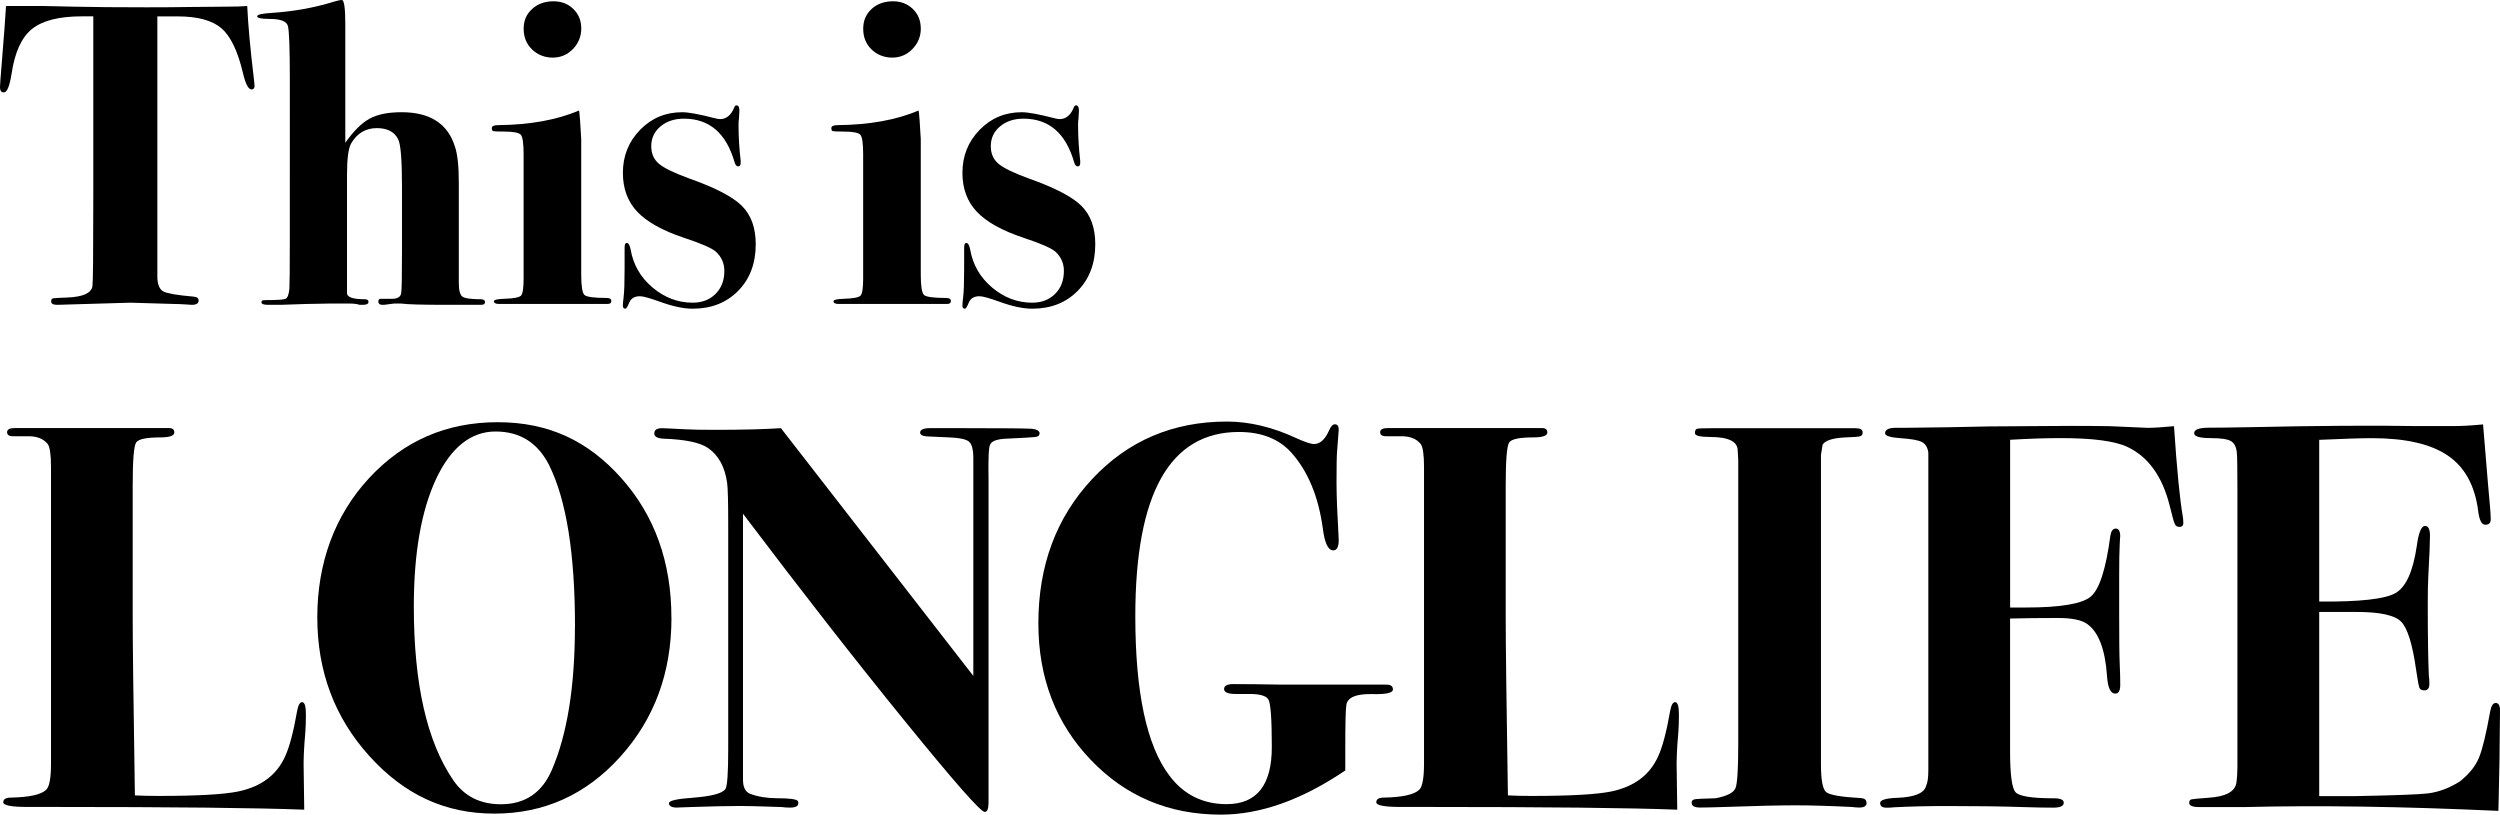 <?xml version="1.0" encoding="UTF-8"?><svg id="_イヤー_2" xmlns="http://www.w3.org/2000/svg" viewBox="0 0 465.18 151.59"><g id="kv"><g><path d="M47.36,16c0,.43-.19,.64-.56,.64-.59,0-1.12-1.03-1.6-3.08-.96-4.06-2.29-6.83-4-8.3-1.71-1.47-4.43-2.21-8.16-2.21h-3.76V51.68c.05,1.33,.43,2.19,1.13,2.56,.7,.37,2.59,.69,5.66,.96,.59,.05,.89,.29,.89,.72,0,.53-.43,.8-1.28,.8-.16,0-.56-.03-1.2-.08-.8-.05-1.47-.08-2-.08l-8.24-.24-13.6,.4c-.75,0-1.12-.21-1.12-.64,0-.32,.11-.51,.32-.56,.21-.05,1.09-.11,2.64-.16,2.93-.11,4.51-.8,4.72-2.09,.11-.7,.16-6.12,.16-16.29V3.04h-2.08c-4.27,0-7.37,.78-9.32,2.35-1.95,1.57-3.21,4.33-3.8,8.31-.37,2.33-.85,3.5-1.44,3.5-.48,0-.72-.32-.72-.96,0-.43,.11-1.89,.32-4.4C.75,6.61,1.01,3.04,1.12,1.12h7.04c.16,0,2.01,.04,5.56,.12,3.55,.08,8.07,.12,13.56,.12,3.04,0,5.76-.02,8.16-.06,2.4-.04,4.59-.06,6.56-.06,1.76,0,3.09-.04,4-.12,.16,3.45,.56,7.85,1.2,13.21,.11,.9,.16,1.46,.16,1.67Z"/><path d="M90.24,56.24c0,.32-.24,.48-.72,.48,.05,0-.48,0-1.6,0h-4.8c-4.59,0-7.41-.08-8.48-.24h-1.28l-1.92,.24c-.69,.05-1.04-.15-1.04-.6,0-.34,.13-.52,.4-.52h1.84c1.17,.05,1.84-.27,2-.96,.11-.43,.16-3.09,.16-8v-11.92c0-4.96-.24-7.89-.71-8.8-.69-1.39-2.01-2.08-3.97-2.08-2.06,0-3.65,.94-4.76,2.81-.53,.91-.79,2.87-.79,5.87v21.95c-.05,.81,1.04,1.21,3.29,1.21,.47,0,.71,.16,.71,.48,0,.38-.35,.56-1.04,.56h-.64c-.43-.16-1.07-.24-1.92-.24h-3.52l-4.48,.08-4.72,.16h-2.4c-.8,0-1.2-.16-1.2-.48,0-.16,.05-.27,.16-.32s.35-.08,.72-.08c2.03,0,3.23-.08,3.6-.24,.37-.16,.61-.77,.72-1.84,.05-.64,.08-3.84,.08-9.6V14.8c0-5.76-.12-9.08-.36-9.96s-1.37-1.32-3.4-1.32c-1.55,0-2.32-.16-2.32-.48s.9-.53,2.71-.64c4.09-.27,7.93-.96,11.54-2.08,.69-.21,1.19-.32,1.51-.32,.42,0,.64,1.49,.64,4.48V26.56c1.55-2.19,3.05-3.68,4.52-4.48,1.47-.8,3.45-1.2,5.96-1.2,5.28,0,8.59,2.13,9.92,6.4,.48,1.39,.72,3.63,.72,6.72v18.64c0,1.39,.23,2.24,.68,2.56,.45,.32,1.59,.48,3.4,.48,.53,0,.8,.19,.8,.56Z"/><path d="M113.76,56c0,.37-.24,.56-.72,.56h-20.17c-.64,0-.96-.17-.96-.51,0-.25,.61-.41,1.84-.45,1.81-.05,2.88-.25,3.2-.6,.32-.35,.48-1.41,.48-3.18V28.74c0-2.04-.17-3.26-.52-3.66-.35-.4-1.4-.6-3.16-.6-1.12,0-1.77-.03-1.96-.08-.19-.05-.28-.24-.28-.56,0-.37,.4-.56,1.2-.56,5.87-.05,10.88-.96,15.04-2.72,.11,.64,.24,2.4,.4,5.28v25.2c0,2.19,.2,3.47,.6,3.84,.4,.37,1.77,.56,4.12,.56,.59,0,.88,.19,.88,.56Zm-5.6-50.72c0,1.49-.52,2.77-1.55,3.84-1.04,1.07-2.29,1.6-3.76,1.6s-2.81-.51-3.85-1.52c-1.04-1.01-1.56-2.29-1.56-3.84s.52-2.72,1.56-3.68c1.04-.96,2.37-1.44,4.01-1.44,1.47,0,2.7,.48,3.68,1.44s1.47,2.16,1.47,3.6Z"/><path d="M140.62,45.44c0,3.57-1.09,6.47-3.27,8.68-2.18,2.21-5,3.32-8.45,3.32-1.7,0-3.72-.43-6.06-1.28-1.91-.69-3.16-1.04-3.75-1.04-1.01,0-1.67,.39-1.99,1.16-.32,.77-.56,1.16-.72,1.16-.32,0-.48-.19-.48-.56,0-.32,.04-.83,.13-1.53,.13-1.02,.19-2.79,.19-5.32v-3.94c0-.59,.13-.89,.4-.89,.32,0,.56,.4,.72,1.2,.48,2.83,1.83,5.19,4.06,7.08,2.23,1.89,4.73,2.84,7.49,2.84,1.75,0,3.17-.55,4.26-1.64,1.09-1.09,1.63-2.52,1.63-4.28,0-1.39-.51-2.56-1.52-3.52-.75-.69-2.75-1.57-6-2.64-4-1.33-6.89-2.95-8.68-4.84-1.79-1.89-2.68-4.31-2.68-7.24,0-3.15,1.07-5.81,3.2-8,2.13-2.19,4.75-3.28,7.84-3.28,1.17,0,3.2,.37,6.08,1.12,.43,.11,.75,.16,.96,.16,1.17,0,2.05-.72,2.64-2.16,.11-.27,.24-.4,.4-.4,.37,0,.56,.32,.56,.96l-.08,1.52c-.05,.21-.08,.59-.08,1.12,0,2.19,.13,4.43,.4,6.72v.4c0,.43-.16,.64-.48,.64-.27,0-.48-.24-.64-.72-1.55-5.44-4.69-8.16-9.44-8.16-1.76,0-3.21,.48-4.36,1.44s-1.72,2.19-1.72,3.68c0,1.39,.48,2.48,1.44,3.28s2.83,1.71,5.6,2.72c4.85,1.71,8.13,3.41,9.84,5.12,1.71,1.71,2.56,4.08,2.56,7.12Z"/><path d="M176.94,56c0,.37-.24,.56-.72,.56h-20.17c-.64,0-.96-.17-.96-.51,0-.25,.61-.41,1.84-.45,1.81-.05,2.88-.25,3.2-.6s.48-1.41,.48-3.18V28.74c0-2.04-.17-3.26-.52-3.66-.35-.4-1.4-.6-3.16-.6-1.12,0-1.77-.03-1.96-.08-.19-.05-.28-.24-.28-.56,0-.37,.4-.56,1.2-.56,5.87-.05,10.88-.96,15.04-2.72,.11,.64,.24,2.4,.4,5.28v25.2c0,2.19,.2,3.47,.6,3.84,.4,.37,1.77,.56,4.12,.56,.59,0,.88,.19,.88,.56Zm-5.6-50.72c0,1.49-.52,2.77-1.56,3.84-1.04,1.07-2.29,1.6-3.76,1.6s-2.81-.51-3.85-1.52c-1.04-1.01-1.55-2.29-1.55-3.84s.52-2.72,1.55-3.68c1.04-.96,2.37-1.44,4.01-1.44,1.47,0,2.7,.48,3.68,1.44s1.47,2.16,1.47,3.6Z"/><path d="M203.8,45.44c0,3.57-1.09,6.47-3.27,8.68-2.18,2.21-5,3.32-8.45,3.32-1.7,0-3.72-.43-6.06-1.28-1.92-.69-3.16-1.04-3.75-1.04-1.01,0-1.67,.39-1.99,1.16-.32,.77-.56,1.16-.72,1.16-.32,0-.48-.19-.48-.56,0-.32,.04-.83,.13-1.53,.13-1.02,.19-2.79,.19-5.32v-3.94c0-.59,.13-.89,.4-.89,.32,0,.56,.4,.72,1.2,.48,2.83,1.83,5.19,4.06,7.08,2.23,1.89,4.73,2.84,7.49,2.84,1.75,0,3.17-.55,4.26-1.64,1.09-1.09,1.63-2.52,1.63-4.28,0-1.39-.51-2.56-1.52-3.52-.75-.69-2.75-1.57-6-2.64-4-1.33-6.89-2.95-8.68-4.84-1.79-1.89-2.68-4.31-2.68-7.24,0-3.15,1.07-5.81,3.2-8,2.13-2.19,4.75-3.28,7.84-3.28,1.17,0,3.2,.37,6.08,1.12,.43,.11,.75,.16,.96,.16,1.17,0,2.05-.72,2.64-2.16,.11-.27,.24-.4,.4-.4,.37,0,.56,.32,.56,.96l-.08,1.52c-.05,.21-.08,.59-.08,1.12,0,2.19,.13,4.43,.4,6.72v.4c0,.43-.16,.64-.48,.64-.27,0-.48-.24-.64-.72-1.55-5.44-4.69-8.16-9.44-8.16-1.76,0-3.21,.48-4.36,1.44-1.15,.96-1.72,2.19-1.72,3.68,0,1.39,.48,2.48,1.44,3.28s2.83,1.71,5.6,2.72c4.85,1.71,8.13,3.41,9.84,5.12,1.71,1.71,2.56,4.08,2.56,7.12Z"/><path d="M56.92,132.92c0,1.29-.04,2.38-.1,3.26-.27,2.99-.38,5.41-.31,7.24l.1,7.24c-8.71-.34-24.45-.51-47.23-.51H5.1c-2.99,0-4.49-.29-4.49-.87s.48-.87,1.43-.87c3.4-.07,5.57-.54,6.53-1.43,.61-.54,.92-2.17,.92-4.89v-55.2c0-2.31-.21-3.73-.62-4.28-.83-1.02-2.1-1.49-3.82-1.43H2.46c-.76,0-1.14-.25-1.14-.76s.48-.77,1.43-.77H31.42c.68,0,1.02,.27,1.02,.82,0,.61-.88,.92-2.65,.92-2.52,0-4,.31-4.44,.92-.44,.61-.66,3.3-.66,8.06v24.28c0,4.96,.14,16.08,.41,33.35,1.29,.07,2.75,.1,4.39,.1,7.14,0,12.07-.27,14.79-.82,4.28-.88,7.21-3.06,8.77-6.53,.82-1.77,1.56-4.59,2.24-8.47,.2-1.09,.51-1.63,.92-1.63,.48,0,.71,.75,.71,2.24Z"/><path d="M124.94,114.97c0,10.2-3.18,18.82-9.54,25.86s-14.16,10.56-23.41,10.56-16.8-3.57-23.26-10.71c-6.46-7.14-9.69-15.74-9.69-25.81s3.21-18.97,9.64-25.91c6.43-6.94,14.4-10.4,23.92-10.4s16.86,3.49,23.05,10.45c6.19,6.97,9.28,15.62,9.28,25.96Zm-17.95,1.58c0-13.51-1.6-23.49-4.79-29.95-2.11-4.21-5.44-6.31-10-6.31s-8.31,2.96-11.07,8.86c-2.75,5.91-4.13,13.82-4.13,23.73,0,14.39,2.45,25.16,7.34,32.29,2.04,2.99,5,4.48,8.87,4.48,4.49,0,7.65-2.14,9.49-6.42,2.86-6.65,4.28-15.55,4.28-26.68Z"/><path d="M193.42,80.7c0,.34-.25,.54-.75,.61-.5,.07-2.28,.17-5.34,.31-1.8,.07-2.83,.44-3.09,1.12-.27,.41-.37,2.58-.3,6.53v60.08c0,1.16-.24,1.73-.71,1.73-.75,0-5.7-5.63-14.84-16.88-9.15-11.25-19.19-24.12-30.14-38.61v49.47c0,1.43,.45,2.31,1.34,2.65,1.44,.54,3.13,.82,5.05,.82,2.27,0,3.54,.17,3.81,.51,.07,.07,.1,.2,.1,.41,0,.54-.51,.82-1.53,.82-.61,0-1.12-.03-1.53-.1-4.08-.14-6.63-.2-7.65-.2-2.38,0-5.51,.07-9.38,.2-1.91,.07-2.72,.1-2.45,.1-1.02,0-1.53-.27-1.53-.82,0-.47,1.5-.82,4.49-1.02,3.47-.27,5.47-.81,6.02-1.63,.34-.54,.51-2.99,.51-7.33v-41.86c0-4.28-.07-6.86-.2-7.74-.41-2.99-1.6-5.16-3.57-6.52-1.5-1.02-4.28-1.59-8.36-1.73-1.09-.07-1.63-.4-1.63-.97,0-.65,.48-.97,1.43-.97,.41,0,1.87,.07,4.39,.2,1.22,.07,3.06,.1,5.51,.1,5.03,0,9.11-.1,12.24-.31l35.8,46.1v-40.48c0-1.63-.27-2.67-.82-3.12-.54-.44-1.7-.7-3.47-.77l-4.39-.2c-.82-.07-1.22-.31-1.22-.71,0-.54,.61-.82,1.84-.82h6.63c6.87,0,10.88,.04,12.04,.1,1.16,.07,1.73,.37,1.73,.92Z"/><path d="M259.19,128.28c0,.65-1.28,.94-3.83,.87-3.03-.07-4.64,.61-4.84,2.03-.14,.81-.2,3.49-.2,8.02v4.16c-8.09,5.48-15.81,8.22-23.15,8.22-9.66,0-17.73-3.4-24.22-10.2-6.49-6.8-9.74-15.26-9.74-25.4,0-10.74,3.33-19.69,10-26.83,6.66-7.14,15.03-10.71,25.09-10.71,4.15,0,8.43,1.02,12.85,3.06,1.63,.75,2.75,1.12,3.37,1.12,1.09,0,2.01-.82,2.75-2.45,.34-.82,.71-1.22,1.12-1.22,.47,0,.71,.34,.71,1.02,0,.14-.1,1.5-.31,4.08-.07,.82-.1,2.75-.1,5.81,0,2.31,.14,5.85,.41,10.61,0,1.29-.34,1.94-1.02,1.94-.95,0-1.6-1.36-1.94-4.08-.82-5.98-2.79-10.71-5.92-14.18-2.31-2.51-5.54-3.77-9.69-3.77-12.85,0-19.28,11.42-19.28,34.27,0,14.21,2.12,24.11,6.35,29.68,2.66,3.54,6.21,5.3,10.65,5.3,5.6,0,8.4-3.54,8.4-10.61,0-5.3-.22-8.28-.67-8.92-.45-.65-1.6-.97-3.46-.97h-2.58c-1.45,0-2.17-.31-2.17-.92s.58-.92,1.73-.92c2.38,0,5.37,.04,8.98,.1h19.48c.82,0,1.22,.29,1.22,.87Z"/><path d="M312.4,132.92c0,1.29-.04,2.38-.1,3.26-.27,2.99-.38,5.41-.31,7.24l.1,7.24c-8.71-.34-24.45-.51-47.23-.51h-4.28c-2.99,0-4.49-.29-4.49-.87s.47-.87,1.43-.87c3.4-.07,5.58-.54,6.53-1.43,.61-.54,.92-2.17,.92-4.89v-55.2c0-2.31-.21-3.73-.62-4.28-.83-1.02-2.1-1.49-3.82-1.43h-2.58c-.76,0-1.14-.25-1.14-.76s.47-.77,1.43-.77h28.66c.68,0,1.02,.27,1.02,.82,0,.61-.88,.92-2.65,.92-2.52,0-4,.31-4.44,.92s-.66,3.3-.66,8.06v24.28c0,4.96,.14,16.08,.41,33.35,1.29,.07,2.75,.1,4.39,.1,7.14,0,12.07-.27,14.79-.82,4.28-.88,7.21-3.06,8.77-6.53,.82-1.77,1.56-4.59,2.24-8.47,.2-1.09,.51-1.63,.92-1.63,.47,0,.71,.75,.71,2.24Z"/><path d="M347.32,149.39c0,.58-.44,.87-1.33,.87-.48,0-.92-.03-1.33-.1-4.08-.2-7.58-.31-10.51-.31s-7.55,.1-13.46,.31c-1.97,.07-3.43,.1-4.39,.1-1.02,0-1.53-.31-1.53-.92,0-.34,.19-.54,.56-.61,.37-.07,1.68-.14,3.93-.2,2.11-.41,3.33-1.04,3.67-1.89,.34-.85,.51-3.59,.51-8.21v-52.84c-.07-1.22-.1-1.8-.1-1.73,0-1.7-1.7-2.55-5.1-2.55-1.9,0-2.86-.24-2.86-.71s.13-.75,.41-.82c.27-.07,1.16-.1,2.65-.1-.68,0,.54,0,3.67,0h23.15c.88,0,1.33,.26,1.33,.77,0,.39-.15,.63-.46,.72-.31,.1-1.34,.18-3.11,.24-2.11,.14-3.4,.58-3.88,1.32l-.31,1.93v57.54c0,2.92,.32,4.65,.97,5.19,.65,.54,2.84,.92,6.58,1.12,.61,.07,.92,.36,.92,.87Z"/><path d="M406.27,97.23c0,.54-.24,.81-.72,.81-.41,0-.7-.17-.87-.51-.17-.34-.49-1.5-.97-3.47-1.37-5.44-3.99-9.08-7.88-10.91-2.32-1.09-6.45-1.63-12.38-1.63-2.73,0-5.87,.1-9.42,.31v31.21h2.97c6.42,0,10.44-.68,12.04-2.04,1.61-1.36,2.82-5.13,3.64-11.32,.14-.88,.48-1.33,1.02-1.33s.82,.51,.82,1.53c0-.34-.04,.12-.1,1.38-.07,1.26-.1,3.32-.1,6.17v6.63c0,4.76,.03,7.91,.1,9.44,.07,1.53,.1,2.84,.1,3.93s-.31,1.63-.92,1.63c-.89,0-1.4-1.09-1.54-3.26-.34-4.96-1.57-8.19-3.69-9.69-1.03-.75-2.84-1.12-5.43-1.12-3.49,0-6.46,.04-8.92,.1v24.68c0,4.35,.34,6.9,1.03,7.65,.69,.75,3.06,1.12,7.11,1.12,1.24,0,1.85,.27,1.85,.82,0,.61-.65,.92-1.94,.92-1.5,0-3.3-.03-5.41-.1-4.22-.14-8.98-.2-14.28-.2-3.74,0-7.04,.08-9.89,.23-.41,.05-.88,.08-1.43,.08-.82,0-1.22-.29-1.22-.87s1.09-.9,3.26-.97c3.2-.13,4.96-.88,5.3-2.24,.27-.54,.41-1.5,.41-2.86v-59.16c-.14-.95-.54-1.6-1.19-1.94-.65-.34-1.96-.58-3.92-.71-1.96-.13-2.94-.44-2.94-.92,0-.68,.68-1.02,2.04-1.02h1.94c.27,0,2.86-.03,7.75-.1,5.44-.14,10.23-.2,14.38-.2,6.19-.07,11.42-.07,15.71,0l7.04,.31c1.09,0,2.72-.1,4.9-.31,.54,8.07,1.09,13.66,1.63,16.75,.07,.4,.1,.81,.1,1.21Z"/><path d="M465.18,132.31c0,.14-.04,3.3-.1,9.49-.07,3.26-.12,5.61-.15,7.04-.04,1.43-.05,2.11-.05,2.04-17.95-.82-33.66-1.05-47.12-.71h-8.57c-1.22,0-1.84-.26-1.84-.77,0-.38,.15-.61,.46-.67,.31-.06,1.34-.16,3.11-.29,3.2-.2,4.93-1.12,5.2-2.75,.13-.88,.2-1.87,.2-2.96v-51.64c0-4.07-.04-6.31-.1-6.72-.07-1.09-.41-1.83-1.02-2.24-.61-.41-1.87-.61-3.77-.61-2.11,0-3.16-.3-3.16-.92,0-.68,.93-1.02,2.81-1.02s4.47-.03,7.8-.1c12.51-.27,22.75-.34,30.7-.2h6.94c1.5,0,3.33-.1,5.51-.31l.92,11.12c.34,3.54,.51,5.71,.51,6.53,0,.68-.34,1.02-1.02,1.02s-1.13-.88-1.33-2.65c-.62-4.69-2.51-8.11-5.68-10.25-3.17-2.14-7.86-3.21-14.07-3.21-1.91,0-5.19,.1-9.82,.31v30.09c7.52,.07,12.25-.46,14.2-1.58,1.95-1.12,3.26-4.03,3.95-8.72,.34-2.52,.85-3.77,1.54-3.77,.62,0,.92,.61,.92,1.84s-.1,3.74-.31,7.55c-.07,1.29-.1,3.03-.1,5.2,0,5.85,.07,10.27,.2,13.26,.07,.41,.1,.92,.1,1.53,0,.82-.31,1.22-.92,1.22-.48,0-.79-.15-.92-.46-.14-.31-.34-1.41-.62-3.32-.68-4.83-1.62-7.84-2.82-9.03-1.2-1.19-3.95-1.78-8.25-1.78h-6.97v34.27h6.55c7.5-.14,12.07-.31,13.71-.51,2.04-.27,4.02-1.02,5.93-2.24,1.71-1.36,2.88-2.82,3.53-4.39,.65-1.56,1.35-4.45,2.1-8.67,.2-1.02,.54-1.53,1.02-1.53,.54,0,.82,.51,.82,1.53Z"/></g></g></svg>